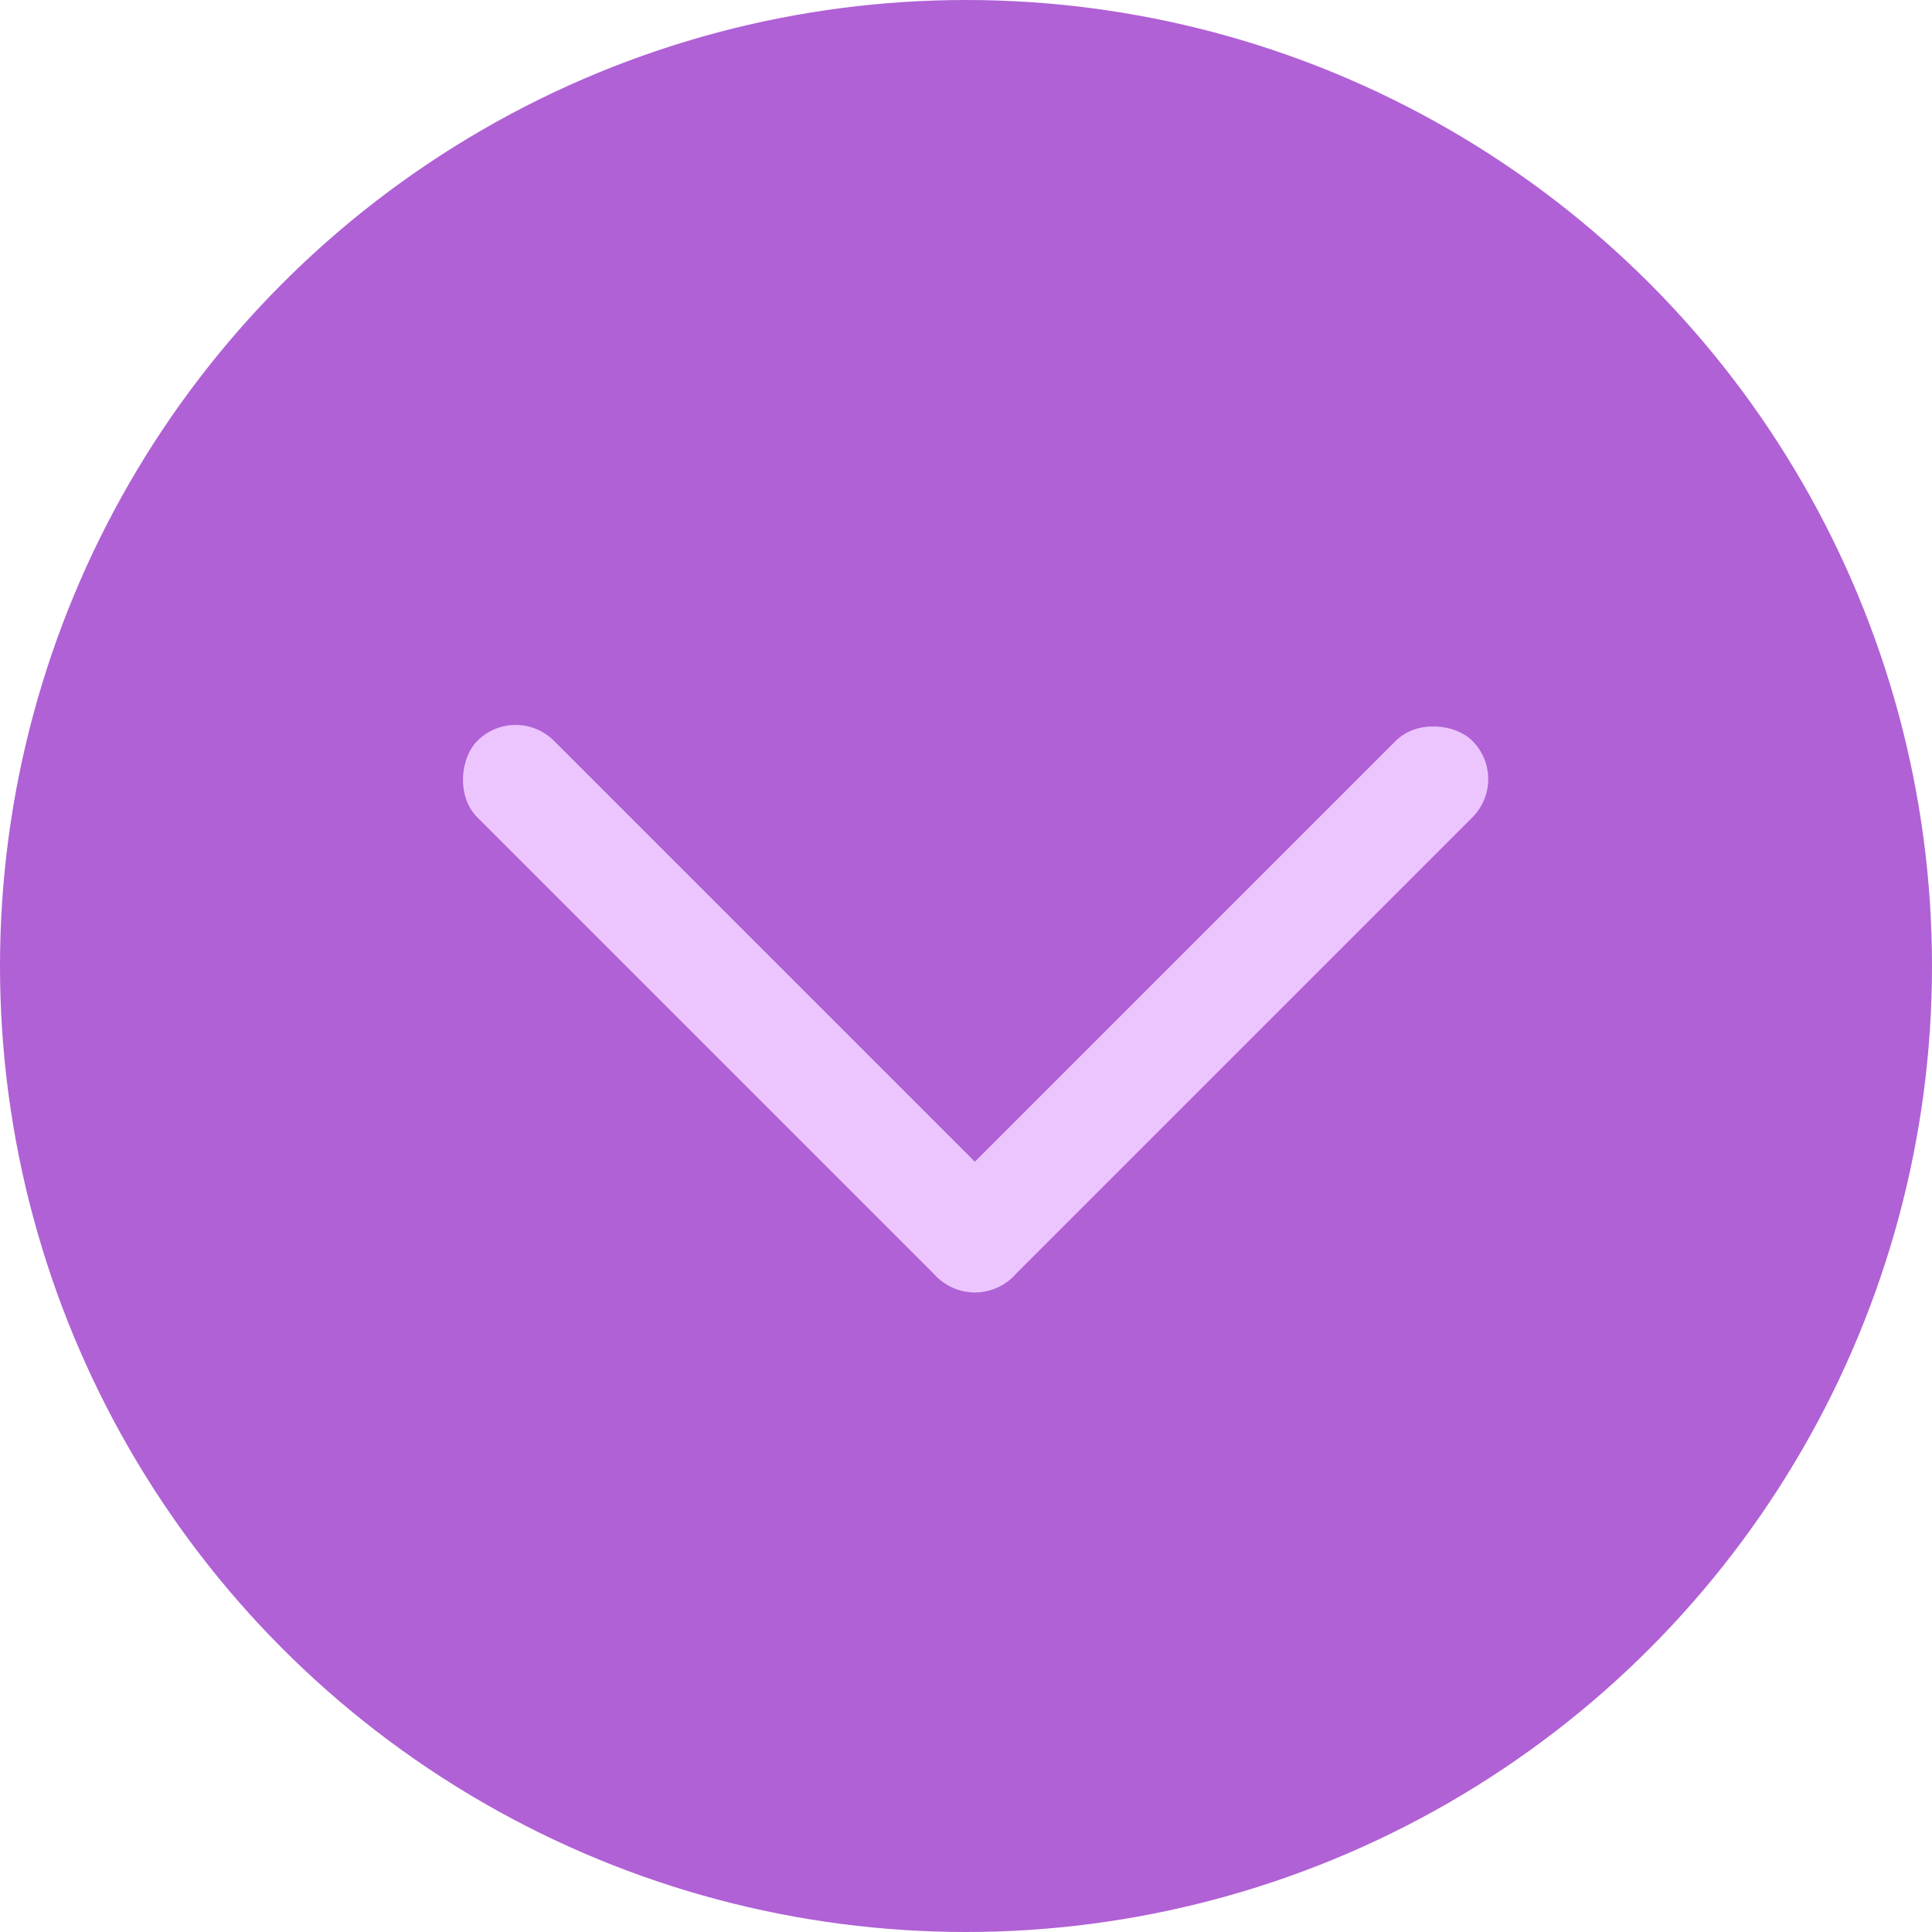 <?xml version="1.0" encoding="UTF-8"?> <svg xmlns="http://www.w3.org/2000/svg" width="22" height="22" viewBox="0 0 22 22" fill="none"><circle cx="11" cy="11" r="11" fill="#B061D5"></circle><rect x="5.872" y="8" width="8.628" height="1.233" rx="0.616" transform="rotate(45 5.872 8)" fill="#ECC5FE"></rect><rect x="10.229" y="14.101" width="8.628" height="1.233" rx="0.616" transform="rotate(-45 10.229 14.101)" fill="#ECC5FE"></rect></svg> 